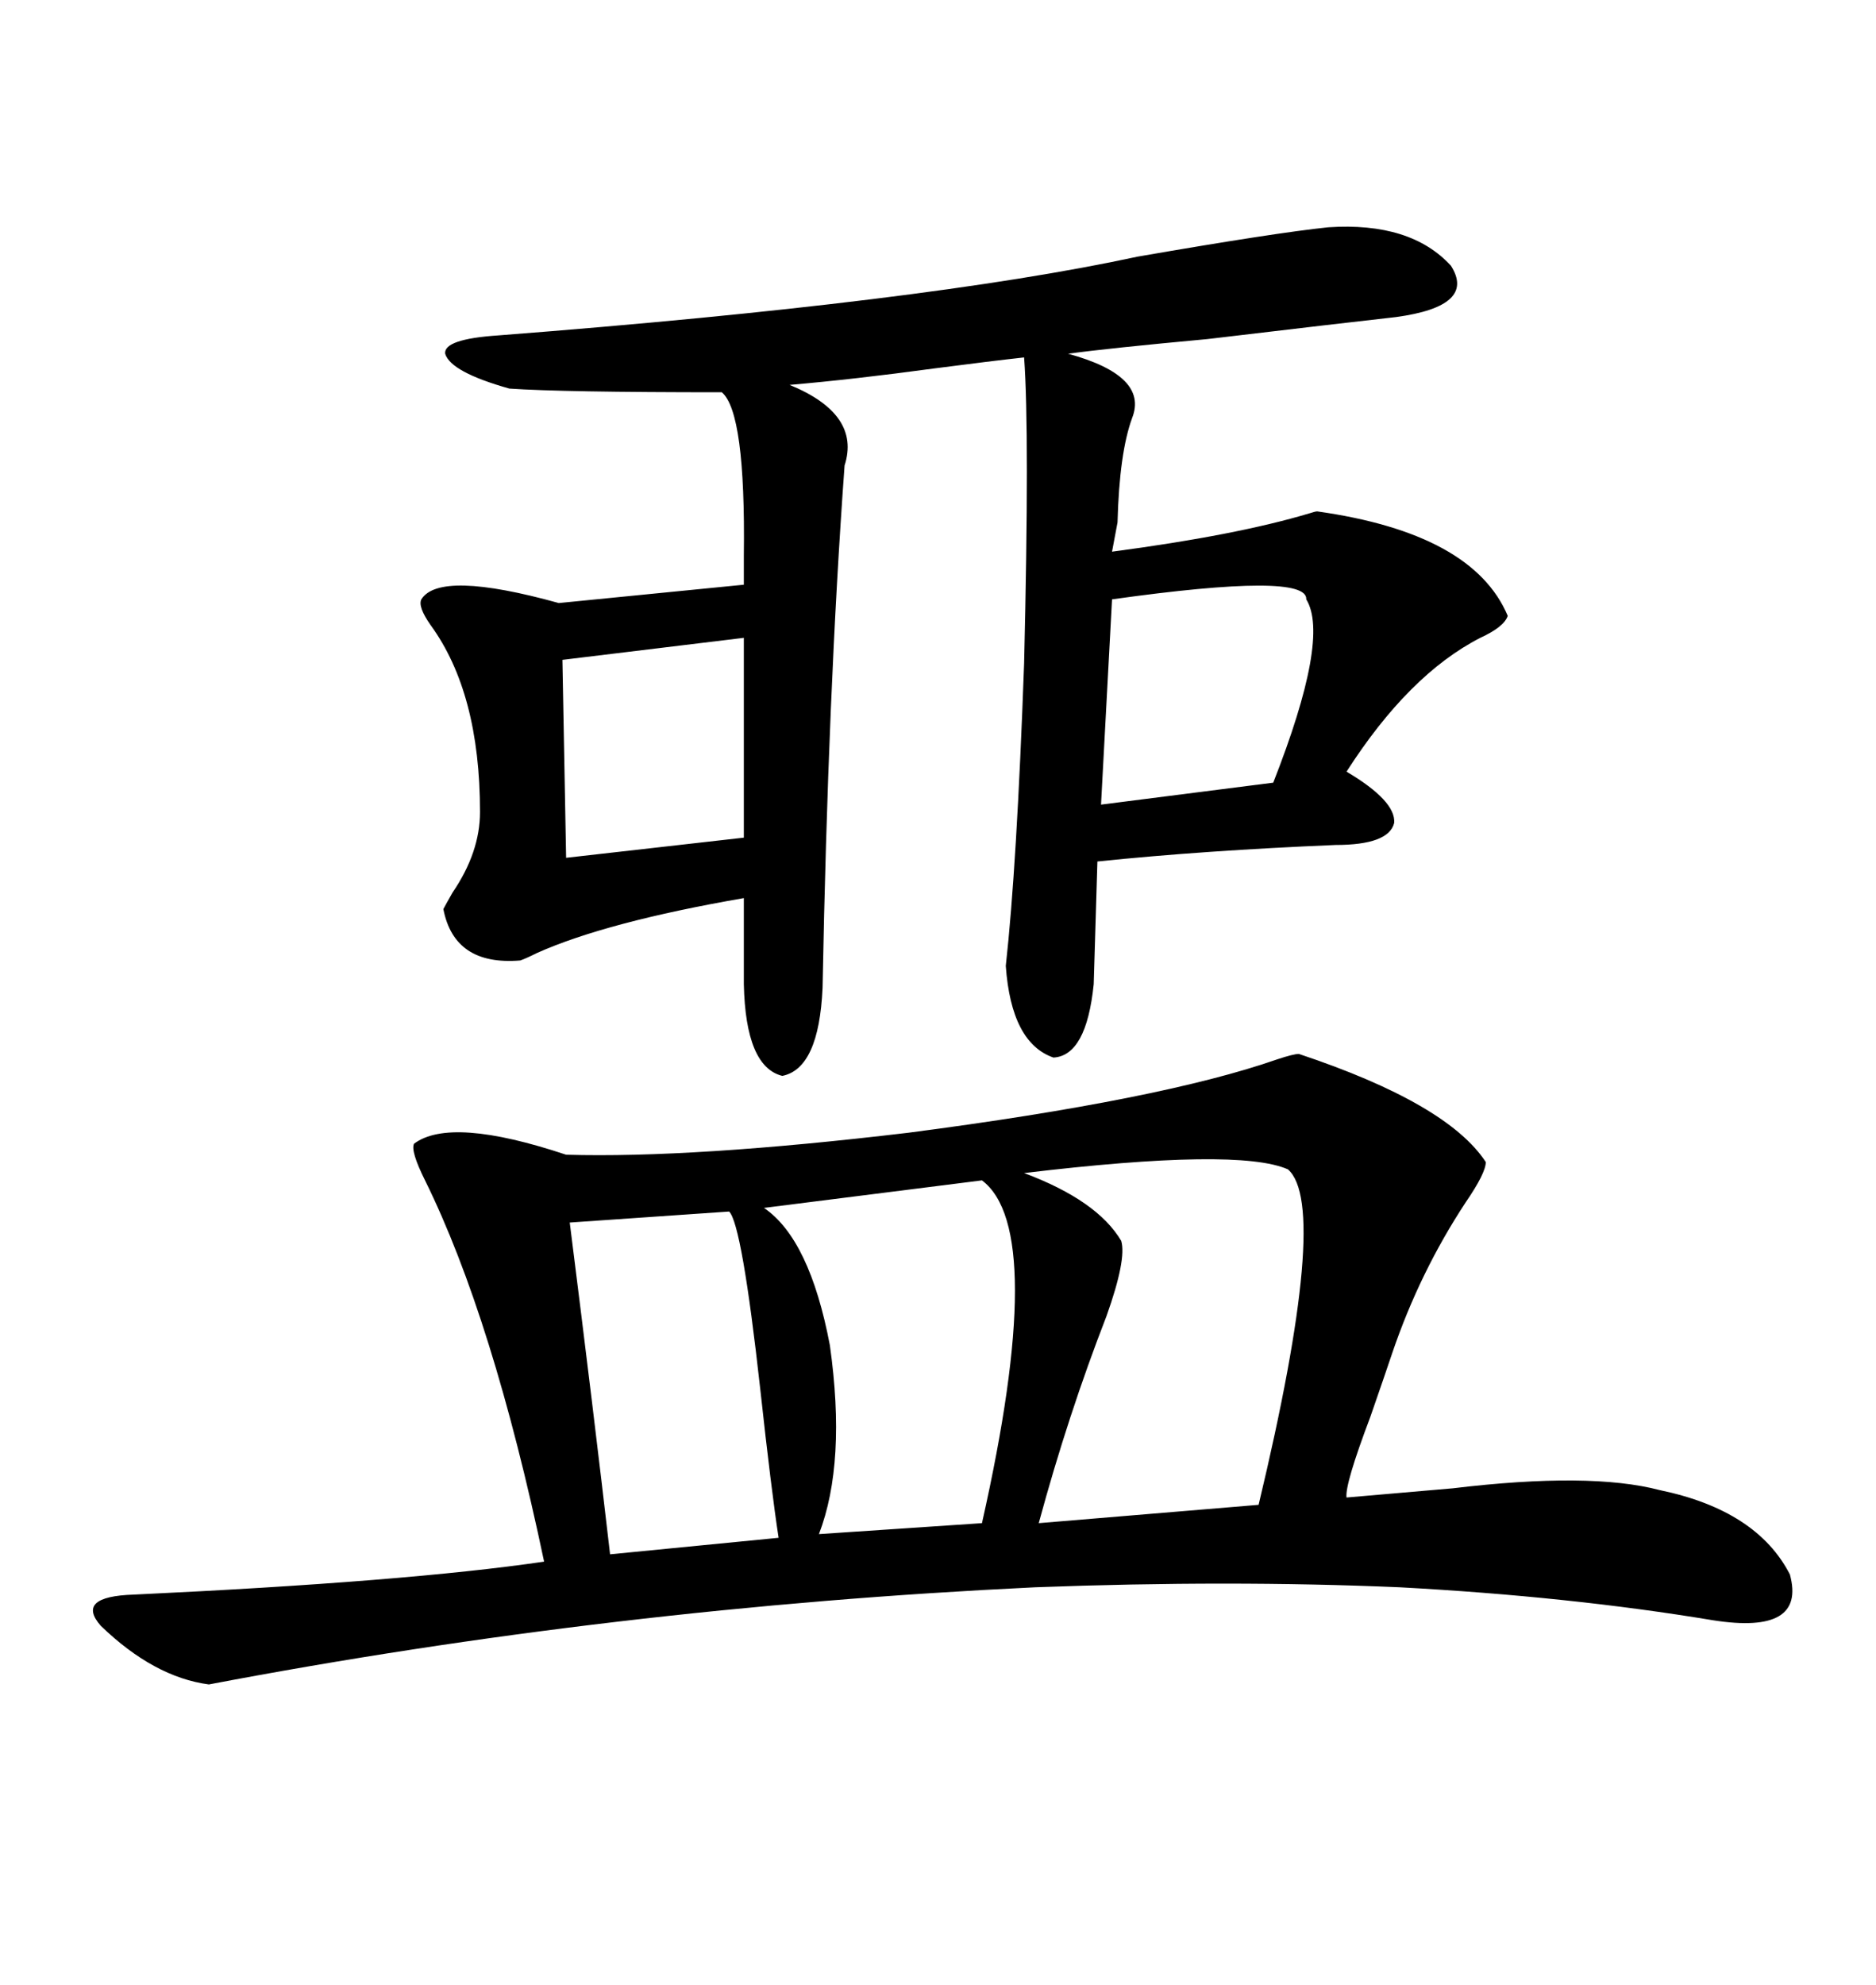 <svg xmlns="http://www.w3.org/2000/svg" xmlns:xlink="http://www.w3.org/1999/xlink" width="300" height="317.285"><path d="M207.71 168.46L207.71 168.46Q231.45 176.37 237.60 185.74L237.60 185.74Q237.60 187.50 234.38 192.19L234.38 192.19Q227.05 203.32 222.66 216.21L222.66 216.21Q221.48 219.73 219.14 226.46L219.14 226.46Q215.04 237.30 215.33 239.36L215.33 239.36Q222.07 238.77 232.32 237.89L232.32 237.89Q254.30 235.25 265.43 238.18L265.43 238.18Q280.96 241.41 286.23 251.66L286.23 251.66Q288.87 261.33 273.93 258.98L273.93 258.98Q251.07 255.18 223.83 253.71L223.83 253.71Q196.58 252.54 165.53 253.71L165.53 253.71Q98.14 256.93 33.40 269.24L33.40 269.24Q24.61 268.07 16.11 259.86L16.11 259.86Q12.01 255.18 21.39 254.88L21.39 254.88Q65.04 252.83 87.01 249.61L87.01 249.61Q78.81 210.64 67.97 188.67L67.97 188.67Q65.63 183.98 66.21 182.81L66.21 182.81Q72.07 178.42 90.53 184.57L90.53 184.57Q110.74 185.16 145.31 181.05L145.31 181.05Q185.74 175.78 204.20 169.34L204.20 169.34Q206.84 168.46 207.71 168.46ZM175.49 137.70L174.90 157.32Q173.73 168.75 168.46 169.04L168.46 169.04Q161.72 166.70 160.84 154.39L160.84 154.39Q162.60 138.57 163.77 106.05L163.77 106.05Q164.65 69.14 163.77 57.13L163.77 57.13Q158.50 57.71 149.41 58.89L149.41 58.89Q136.52 60.64 126.27 61.52L126.27 61.52Q137.70 66.21 135.06 74.41L135.06 74.41Q132.42 110.74 131.54 157.91L131.54 157.91Q130.96 170.80 125.10 171.97L125.10 171.97Q119.24 170.51 118.95 157.32L118.95 157.32L118.95 143.55Q96.97 147.36 85.84 152.34L85.84 152.34Q84.08 153.22 83.20 153.52L83.20 153.52Q72.66 154.39 70.90 145.31L70.90 145.31Q71.19 144.73 72.36 142.68L72.36 142.68Q76.76 136.23 76.76 129.79L76.76 129.79Q76.76 110.74 68.85 99.90L68.85 99.90Q66.80 96.97 67.38 95.80L67.38 95.80Q70.31 91.11 89.36 96.39L89.36 96.39L118.95 93.46L118.95 88.77Q119.24 65.92 115.43 62.70L115.43 62.70Q89.94 62.70 81.45 62.11L81.45 62.11Q72.07 59.47 71.19 56.54L71.19 56.54Q70.90 54.20 79.69 53.61L79.69 53.61Q147.95 48.34 181.93 41.02L181.93 41.02Q203.91 37.21 212.40 36.33L212.40 36.33Q225.59 35.45 232.03 42.48L232.03 42.48Q236.13 48.93 223.24 50.68L223.24 50.68Q215.33 51.56 193.07 54.20L193.07 54.20Q177.25 55.66 170.80 56.54L170.80 56.54Q183.69 60.06 181.05 66.80L181.05 66.80Q179.00 72.36 178.71 83.50L178.71 83.50L177.83 88.18Q197.75 85.55 209.47 82.03L209.47 82.03Q210.35 81.74 210.64 81.74L210.64 81.74Q235.55 85.25 241.11 98.44L241.11 98.44Q240.53 100.20 236.72 101.95L236.72 101.95Q225.29 107.81 215.33 123.34L215.33 123.34Q223.24 128.03 222.95 131.54L222.95 131.54Q222.07 135.06 213.57 135.06L213.57 135.06Q192.48 135.94 175.49 137.70L175.49 137.70ZM163.77 187.50L163.77 187.50Q175.49 191.89 179.30 198.34L179.30 198.34Q180.18 201.27 176.95 210.35L176.95 210.35Q170.80 226.17 166.11 243.46L166.11 243.46L201.27 240.53Q212.70 192.77 205.96 186.91L205.96 186.91Q198.05 183.40 163.77 187.50ZM157.03 188.67L157.03 188.67L122.17 193.07Q129.49 198.05 132.71 215.04L132.71 215.04Q135.35 233.79 130.96 245.21L130.96 245.21L157.03 243.46Q167.58 196.58 157.03 188.67ZM116.60 193.65L116.60 193.65L91.11 195.41Q94.92 225.59 97.56 248.44L97.56 248.44L124.51 245.80Q123.34 238.18 121.58 222.07L121.58 222.07Q118.65 195.70 116.60 193.65ZM208.89 95.80L208.89 95.80Q209.18 91.41 177.83 95.80L177.83 95.80L176.07 128.61L203.61 125.10Q212.70 101.95 208.89 95.80ZM118.95 101.95L89.94 105.47L90.53 137.11L118.95 133.89L118.95 101.95Z"/></svg>